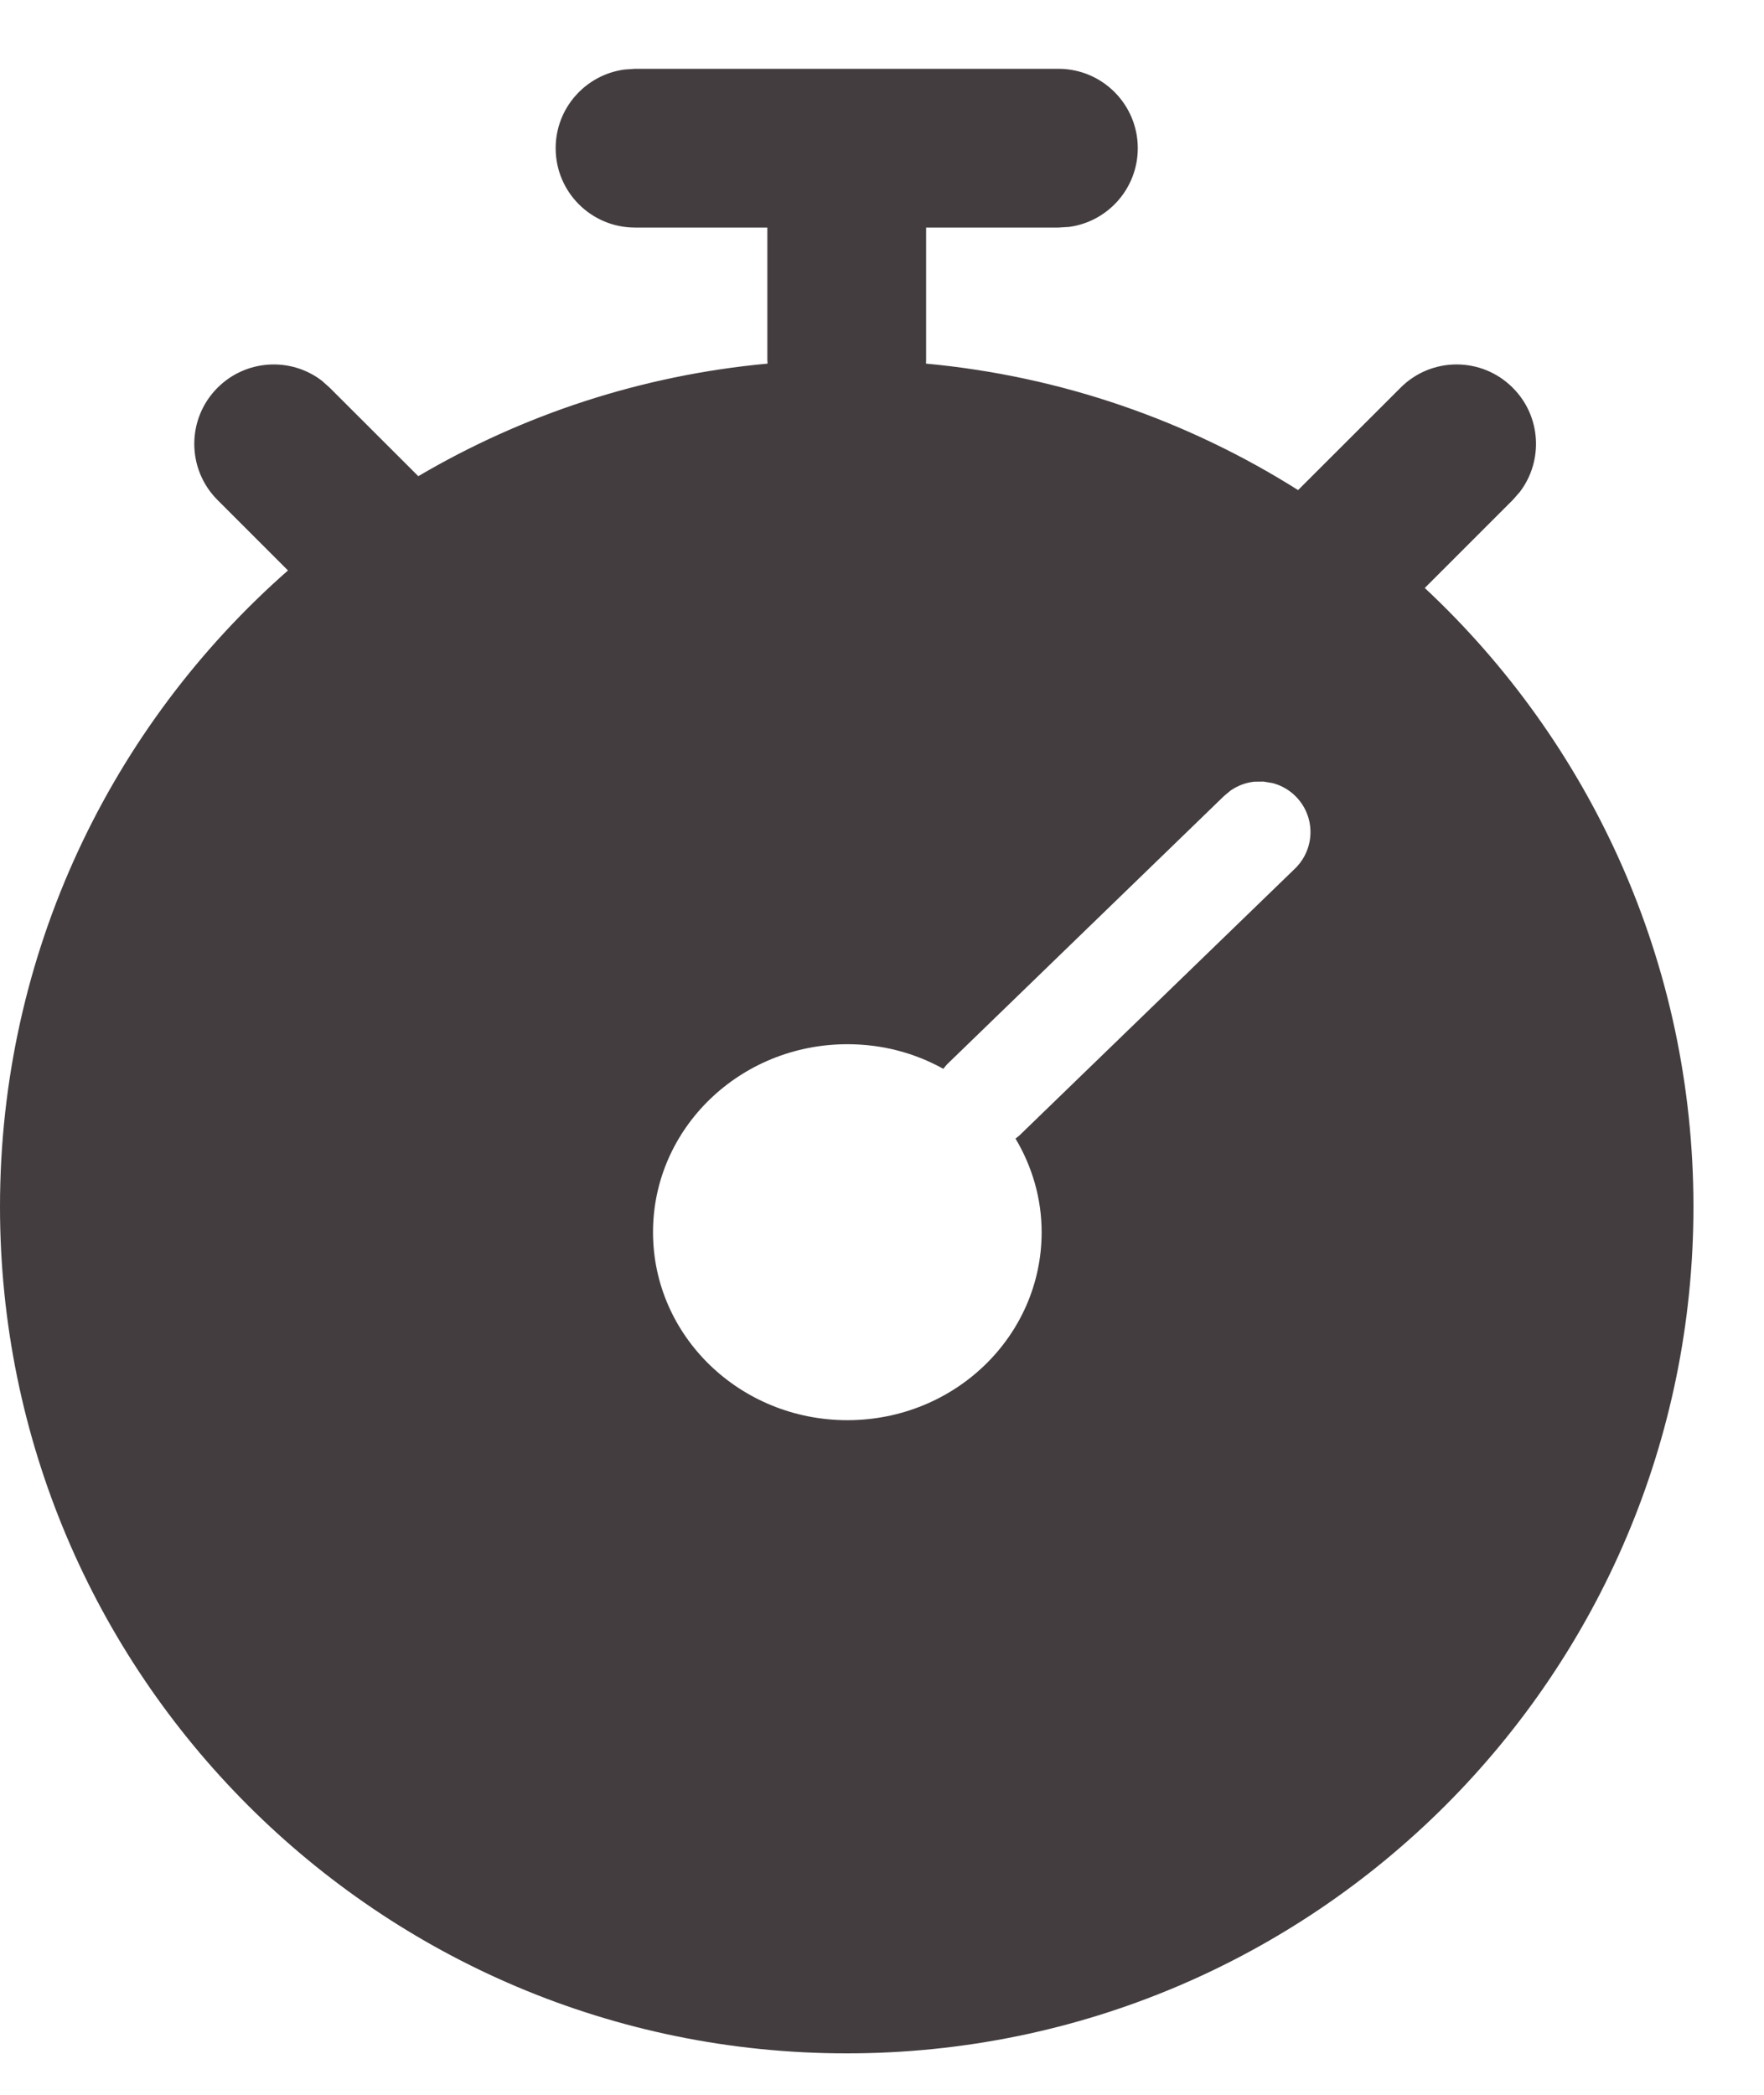 <?xml version="1.0" encoding="UTF-8"?>
<svg width="16px" height="19px" viewBox="0 0 16 19" version="1.1" xmlns="http://www.w3.org/2000/svg" xmlns:xlink="http://www.w3.org/1999/xlink">
    <g stroke="none" stroke-width="1" fill="none" fill-rule="evenodd">
        <g transform="translate(-951, -4707)" fill="#433D3F">
            <g transform="translate(0, 4157)">
                <g transform="translate(929, 217.5)">
                    <g transform="translate(22, 332.562)">
                        <path d="M9.6,0.562 C9.998,0.562 10.32,0.885 10.32,1.282 C10.32,1.647 10.049,1.948 9.698,1.996 L9.6,2.002 L8.4,2.002 L8.4,3.203 L8.399,3.236 C9.631,3.35 10.78,3.756 11.774,4.383 L12.703,3.455 C12.984,3.173 13.44,3.173 13.721,3.455 C13.979,3.712 14,4.117 13.786,4.399 L13.721,4.473 L12.923,5.271 C14.423,6.672 15.36,8.668 15.36,10.883 C15.36,15.124 11.922,18.562 7.68,18.562 C3.438,18.562 0,15.124 0,10.883 C0,8.583 1.011,6.519 2.612,5.112 L1.973,4.473 C1.692,4.192 1.692,3.736 1.973,3.455 C2.231,3.197 2.636,3.175 2.918,3.39 L2.991,3.455 L3.794,4.257 C4.739,3.701 5.814,3.342 6.962,3.236 L6.96,3.203 L6.96,2.002 L5.76,2.002 C5.362,2.002 5.04,1.68 5.04,1.282 C5.04,0.918 5.311,0.617 5.662,0.569 L5.76,0.562 L9.6,0.562 Z M11.46,7.027 L11.376,7.028 C11.299,7.036 11.226,7.064 11.162,7.108 L11.103,7.157 L8.607,9.575 C8.588,9.592 8.572,9.612 8.556,9.632 C8.298,9.489 8.005,9.409 7.686,9.409 C6.713,9.409 5.923,10.171 5.923,11.114 C5.923,12.057 6.713,12.819 7.686,12.819 C8.659,12.819 9.448,12.057 9.448,11.114 C9.448,10.805 9.36,10.515 9.211,10.265 L9.229,10.251 L9.229,10.251 L9.247,10.236 L11.743,7.819 C11.886,7.683 11.927,7.471 11.844,7.292 C11.784,7.164 11.671,7.073 11.54,7.04 L11.46,7.027 Z"></path>
                    </g>
                </g>
            </g>
        </g>
    </g>
</svg>